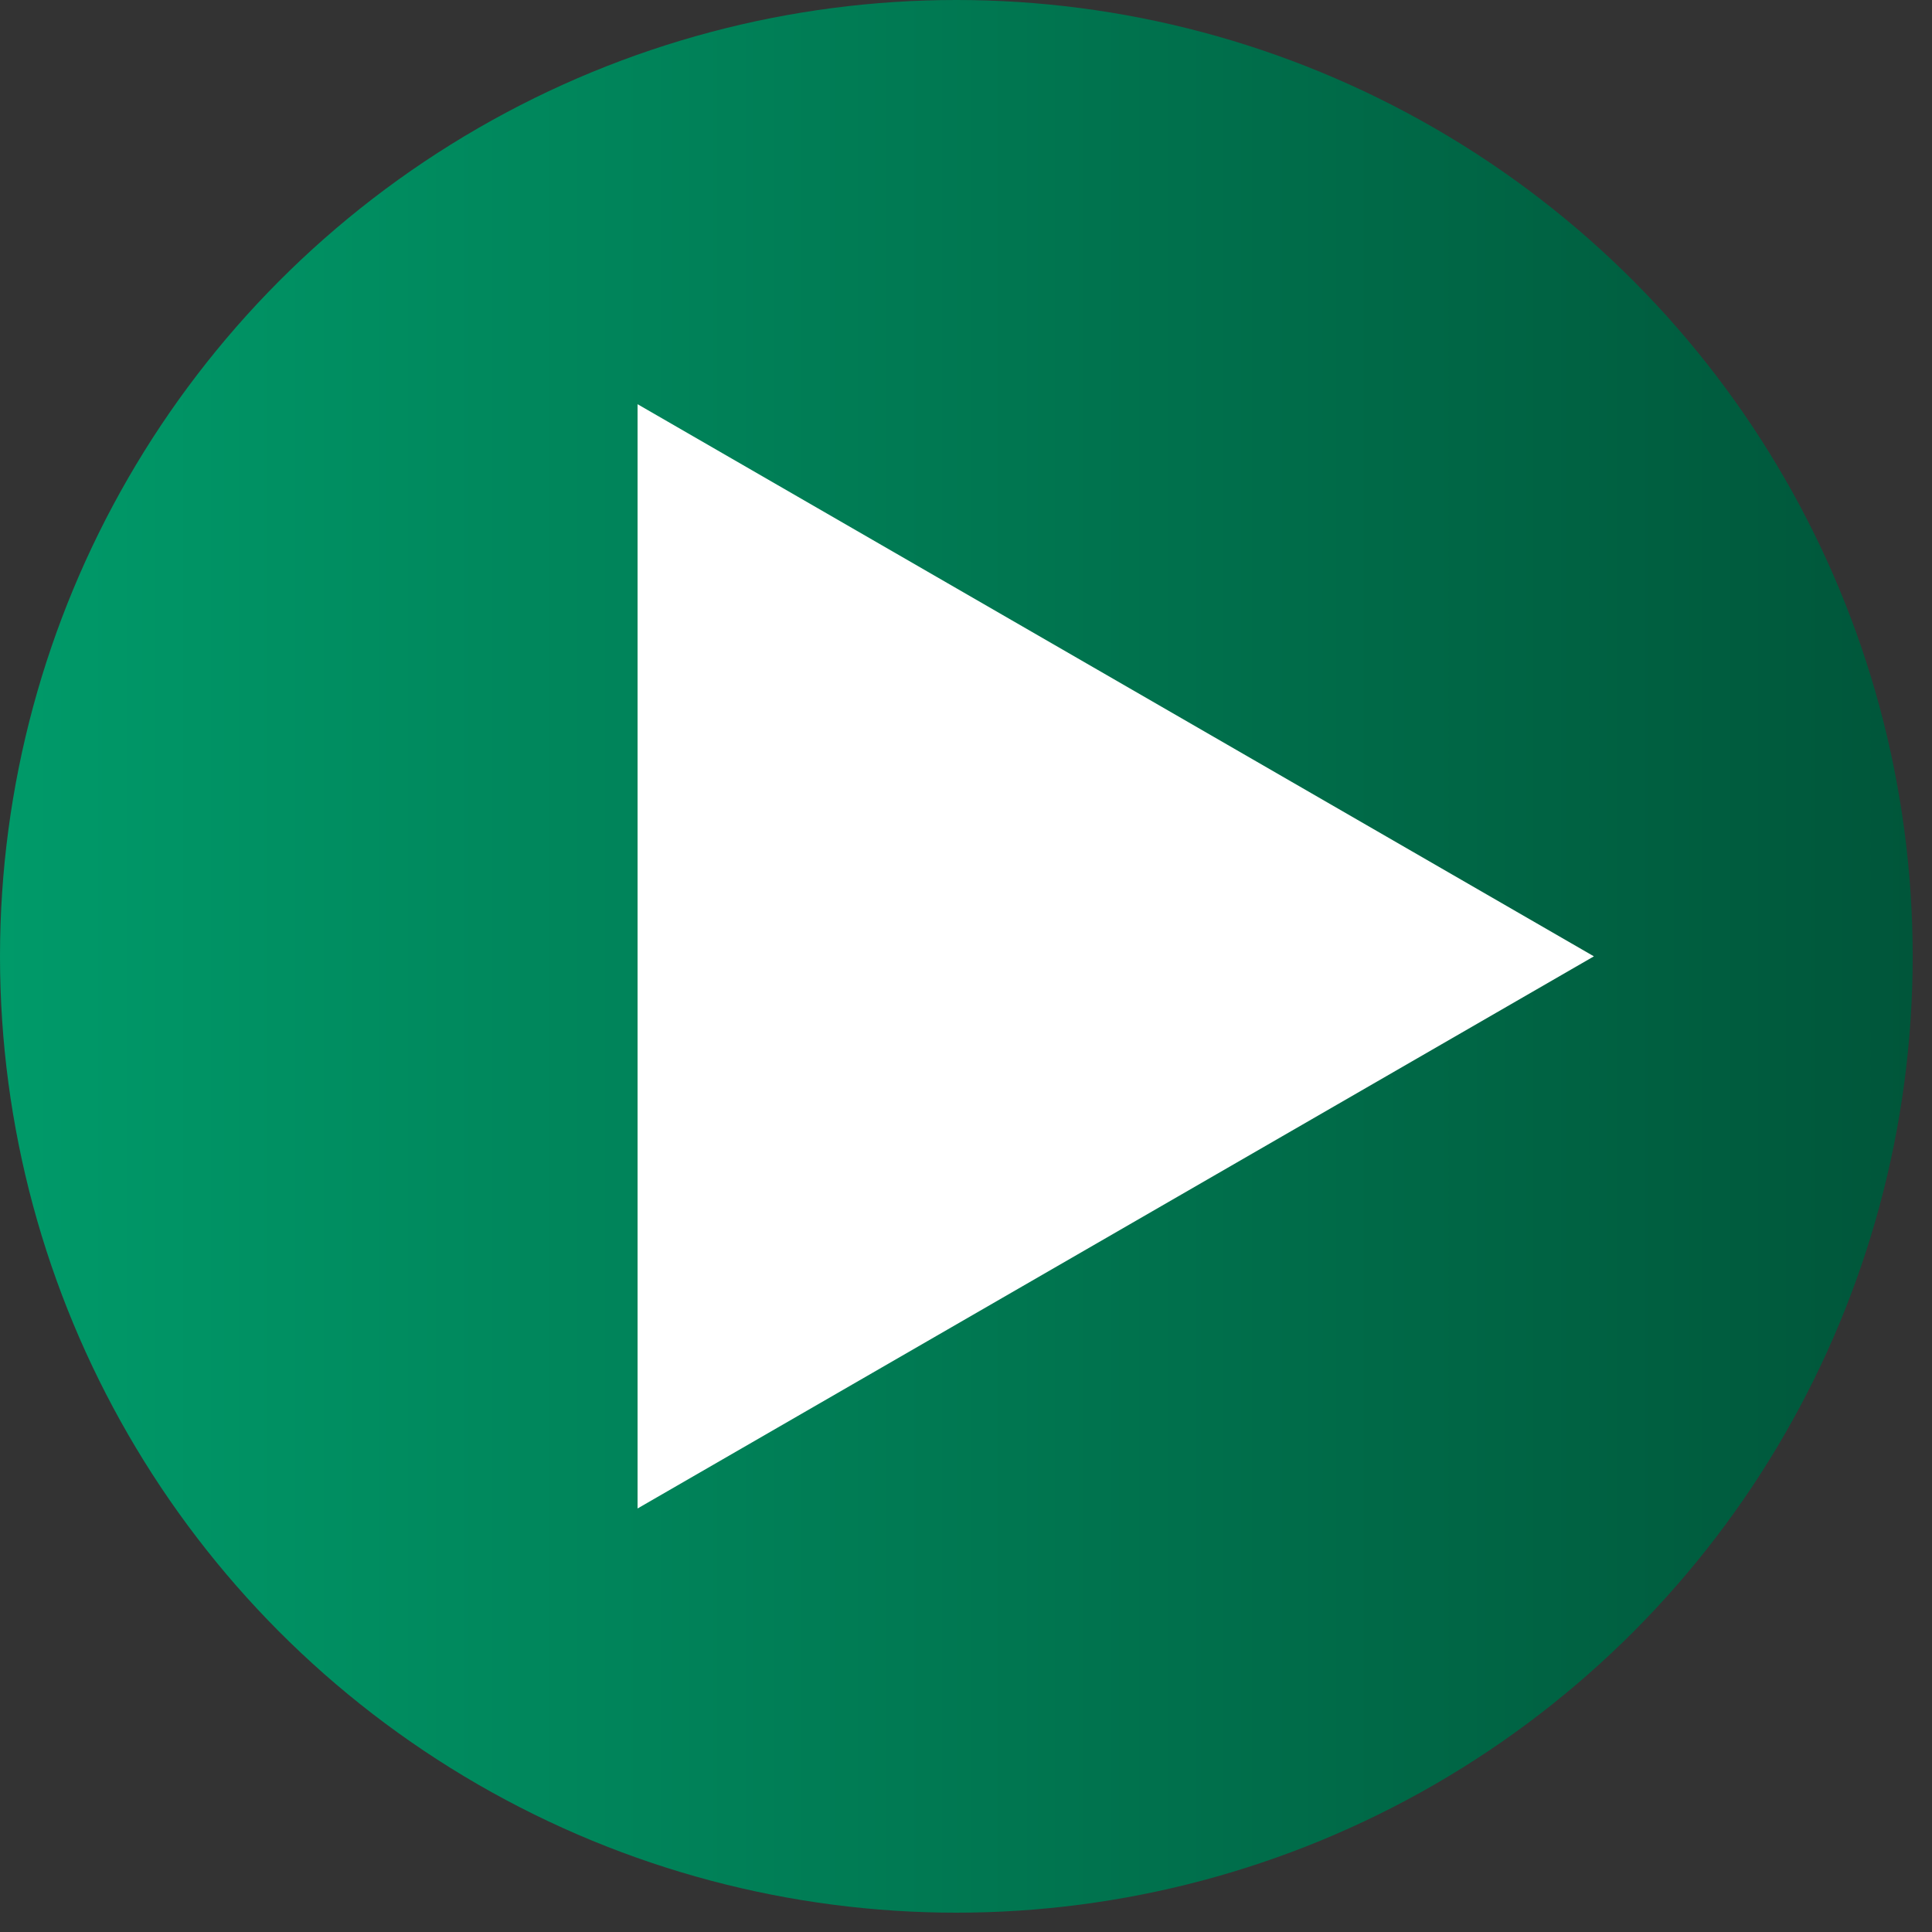 <?xml version="1.0" encoding="UTF-8"?> <svg xmlns="http://www.w3.org/2000/svg" width="75" height="75" viewBox="0 0 75 75" fill="none"><rect x="0" y="0" width="75" height="75" fill="#333333" stroke="none"/><circle cx="37.125" cy="37.125" r="37.125" fill="url(#paint0_linear_111_200)"></circle><path d="M61.875 37.125L24.75 58.559L24.75 15.691L61.875 37.125Z" fill="white"></path><defs><linearGradient id="paint0_linear_111_200" x1="0" y1="37.125" x2="74.25" y2="37.125" gradientUnits="userSpaceOnUse"><stop stop-color="#009A69"></stop><stop offset="1" stop-color="#00563A"></stop></linearGradient></defs></svg> 